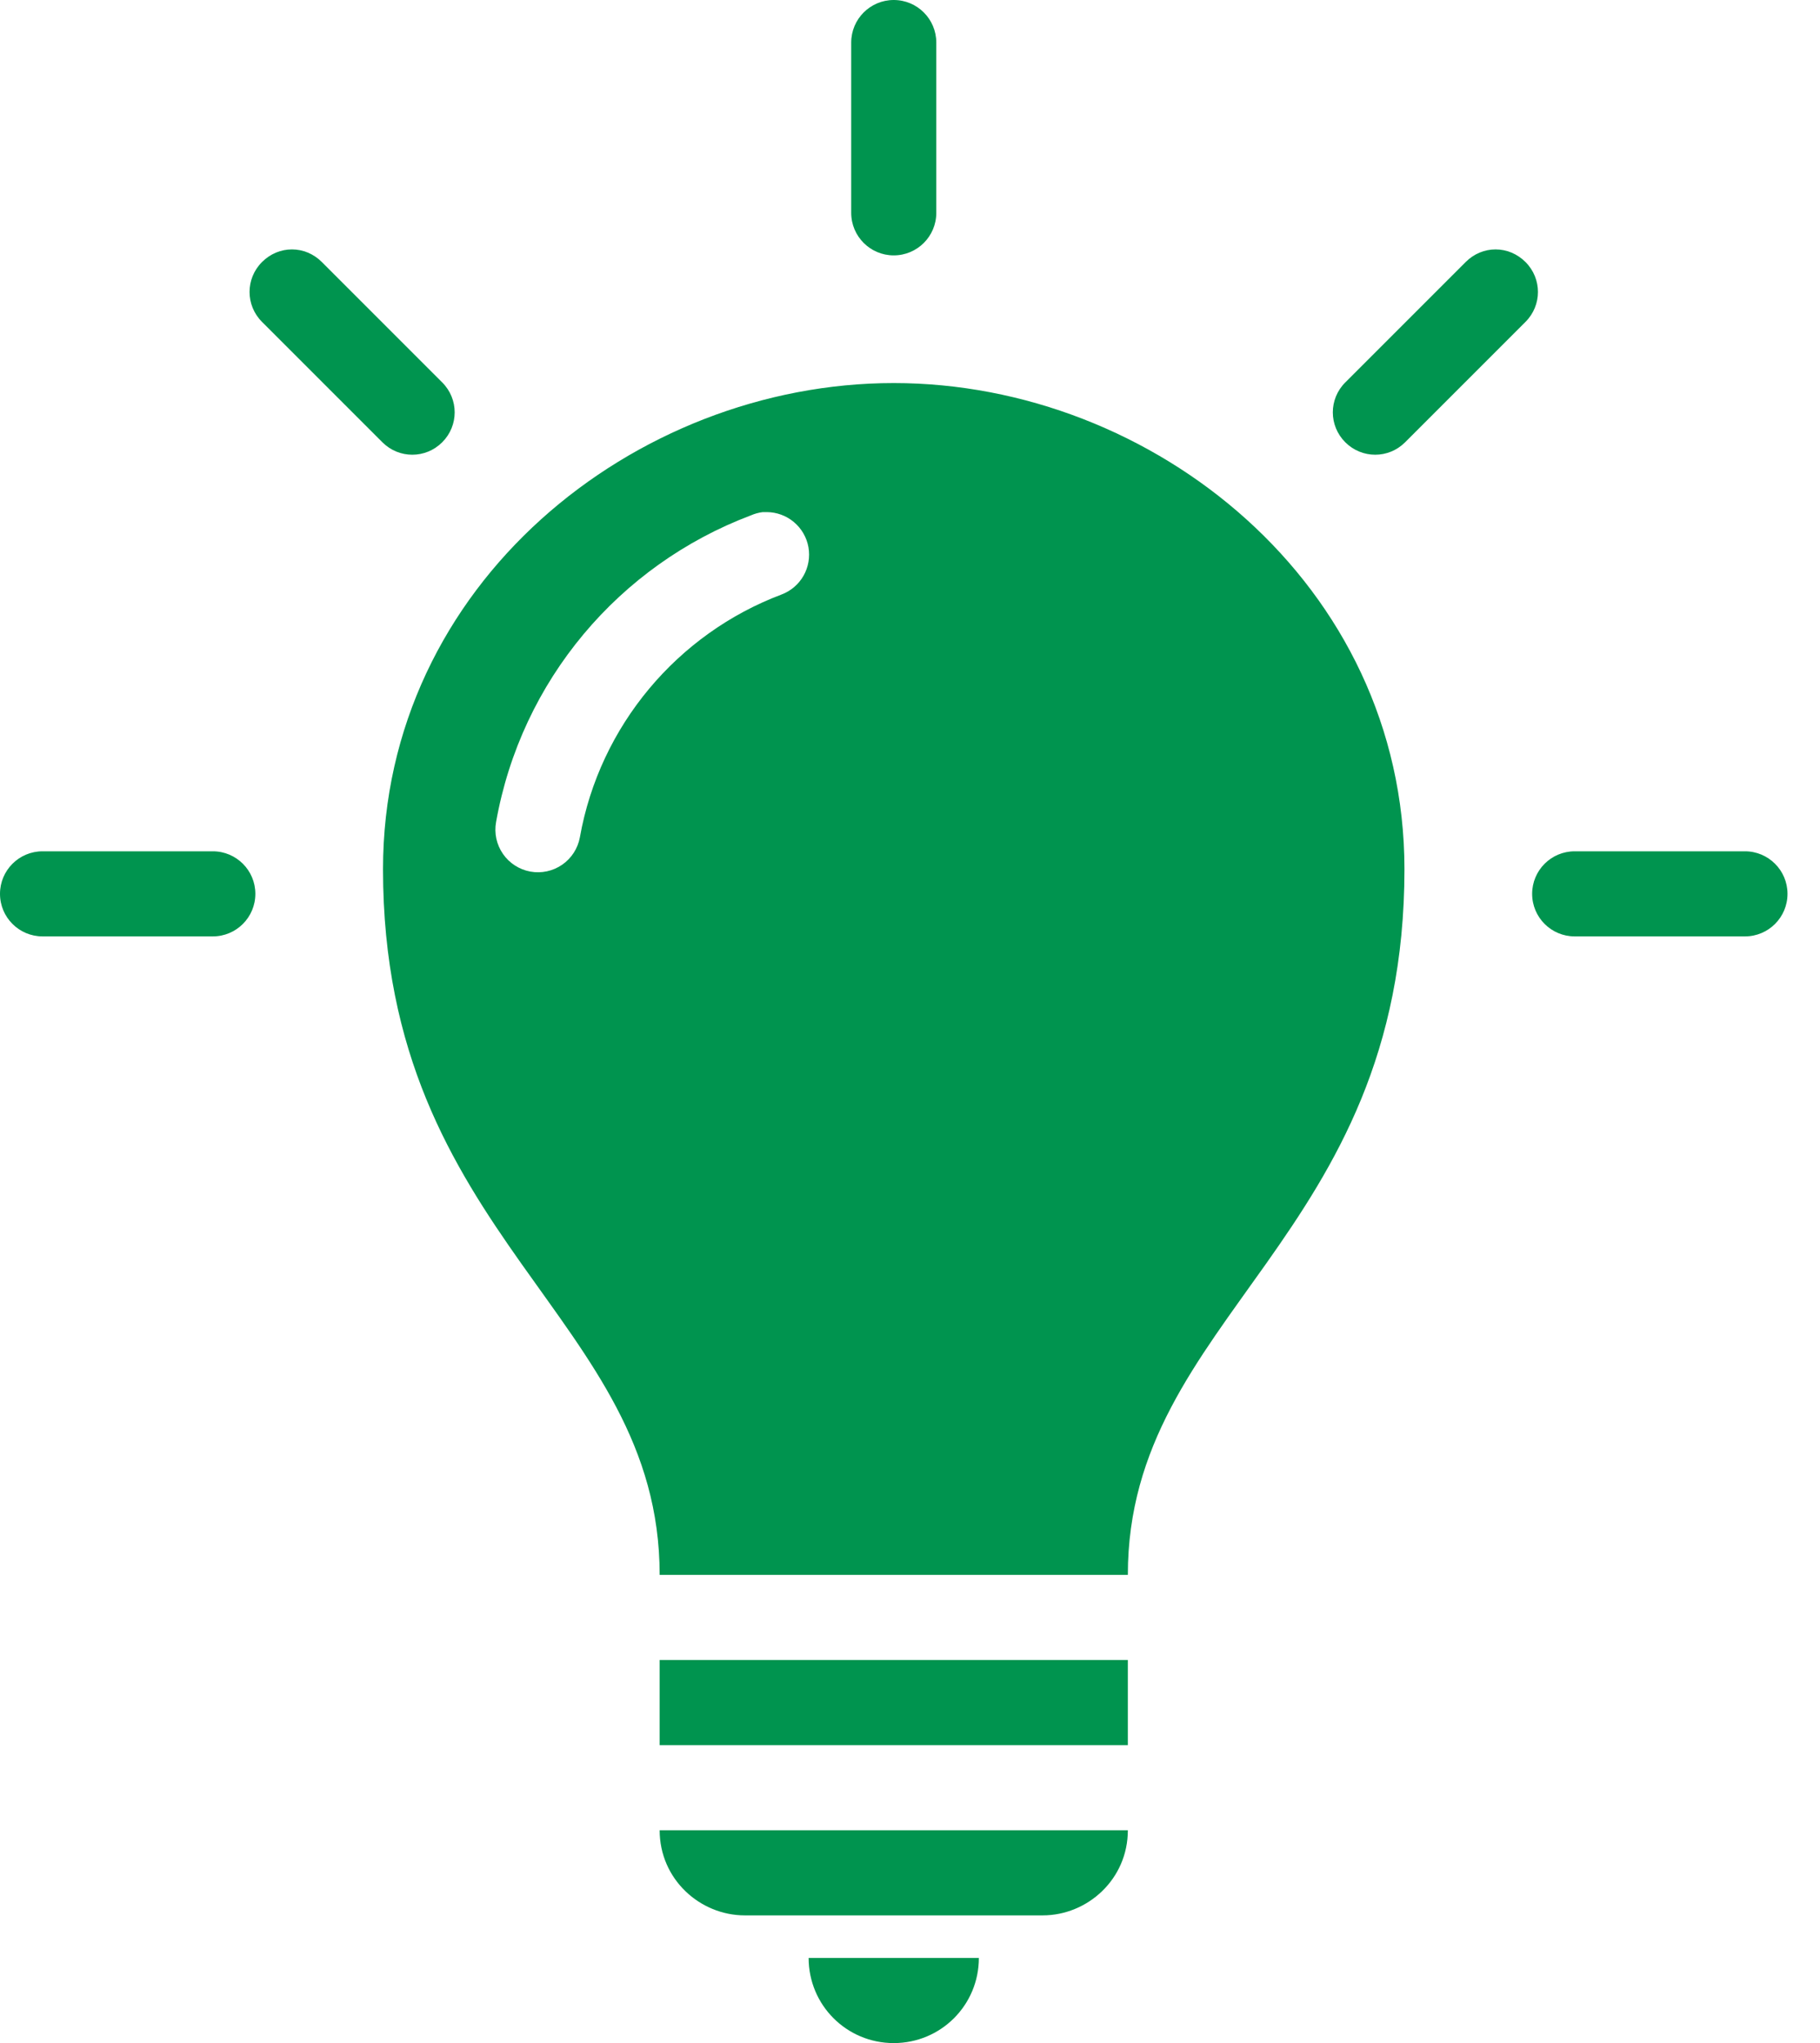 <svg width="49" height="55" viewBox="0 0 49 55" fill="none" xmlns="http://www.w3.org/2000/svg">
<path d="M24.062 0C23.43 0 22.917 0.513 22.917 1.146V5.729C22.917 6.362 23.43 6.875 24.062 6.875C24.695 6.875 25.208 6.362 25.208 5.729V1.146C25.208 0.513 24.695 0 24.062 0ZM7.86 6.714C7.566 6.714 7.278 6.83 7.054 7.054C6.607 7.501 6.607 8.218 7.054 8.665L10.295 11.906C10.742 12.353 11.458 12.353 11.906 11.906C12.353 11.459 12.353 10.742 11.906 10.295L8.665 7.054C8.442 6.83 8.153 6.714 7.86 6.714ZM40.265 6.714C39.972 6.714 39.683 6.83 39.46 7.054L36.219 10.295C35.772 10.742 35.772 11.459 36.219 11.906C36.667 12.353 37.383 12.353 37.83 11.906L41.071 8.665C41.518 8.218 41.518 7.501 41.071 7.054C40.847 6.83 40.559 6.714 40.265 6.714ZM24.062 10.312C17.076 10.312 10.312 15.733 10.312 23.4C10.312 33.348 17.76 35.431 17.76 42.396H30.365C30.365 35.431 37.812 33.348 37.812 23.4C37.812 15.733 31.049 10.312 24.062 10.312ZM20.535 13.786C20.541 13.786 20.547 13.786 20.553 13.786C20.583 13.785 20.613 13.785 20.643 13.786C20.911 13.787 21.17 13.882 21.375 14.055C21.581 14.228 21.719 14.467 21.766 14.732C21.812 14.996 21.765 15.268 21.632 15.501C21.499 15.734 21.288 15.912 21.037 16.006C18.245 17.059 16.147 19.531 15.612 22.541C15.557 22.84 15.386 23.105 15.136 23.278C14.886 23.451 14.577 23.517 14.278 23.463C13.979 23.408 13.714 23.237 13.541 22.987C13.368 22.737 13.301 22.428 13.356 22.129C14.033 18.318 16.672 15.211 20.213 13.875C20.316 13.83 20.424 13.8 20.535 13.786H20.535ZM1.146 22.917C0.513 22.917 0 23.43 0 24.062C0 24.695 0.513 25.208 1.146 25.208H5.729C6.362 25.208 6.875 24.695 6.875 24.062C6.875 23.43 6.362 22.917 5.729 22.917H1.146ZM42.396 22.917C41.763 22.917 41.25 23.43 41.25 24.062C41.25 24.695 41.763 25.208 42.396 25.208H46.979C47.612 25.208 48.125 24.695 48.125 24.062C48.125 23.43 47.612 22.917 46.979 22.917H42.396ZM17.76 44.688V46.979H30.365V44.688H17.76ZM17.76 49.271C17.76 50.587 18.843 51.562 20.052 51.562H28.073C29.282 51.562 30.365 50.587 30.365 49.271H17.76ZM21.771 52.708C21.771 53.978 22.793 55 24.062 55C25.332 55 26.354 53.978 26.354 52.708H21.771Z" fill="#00944F"/>
</svg>
